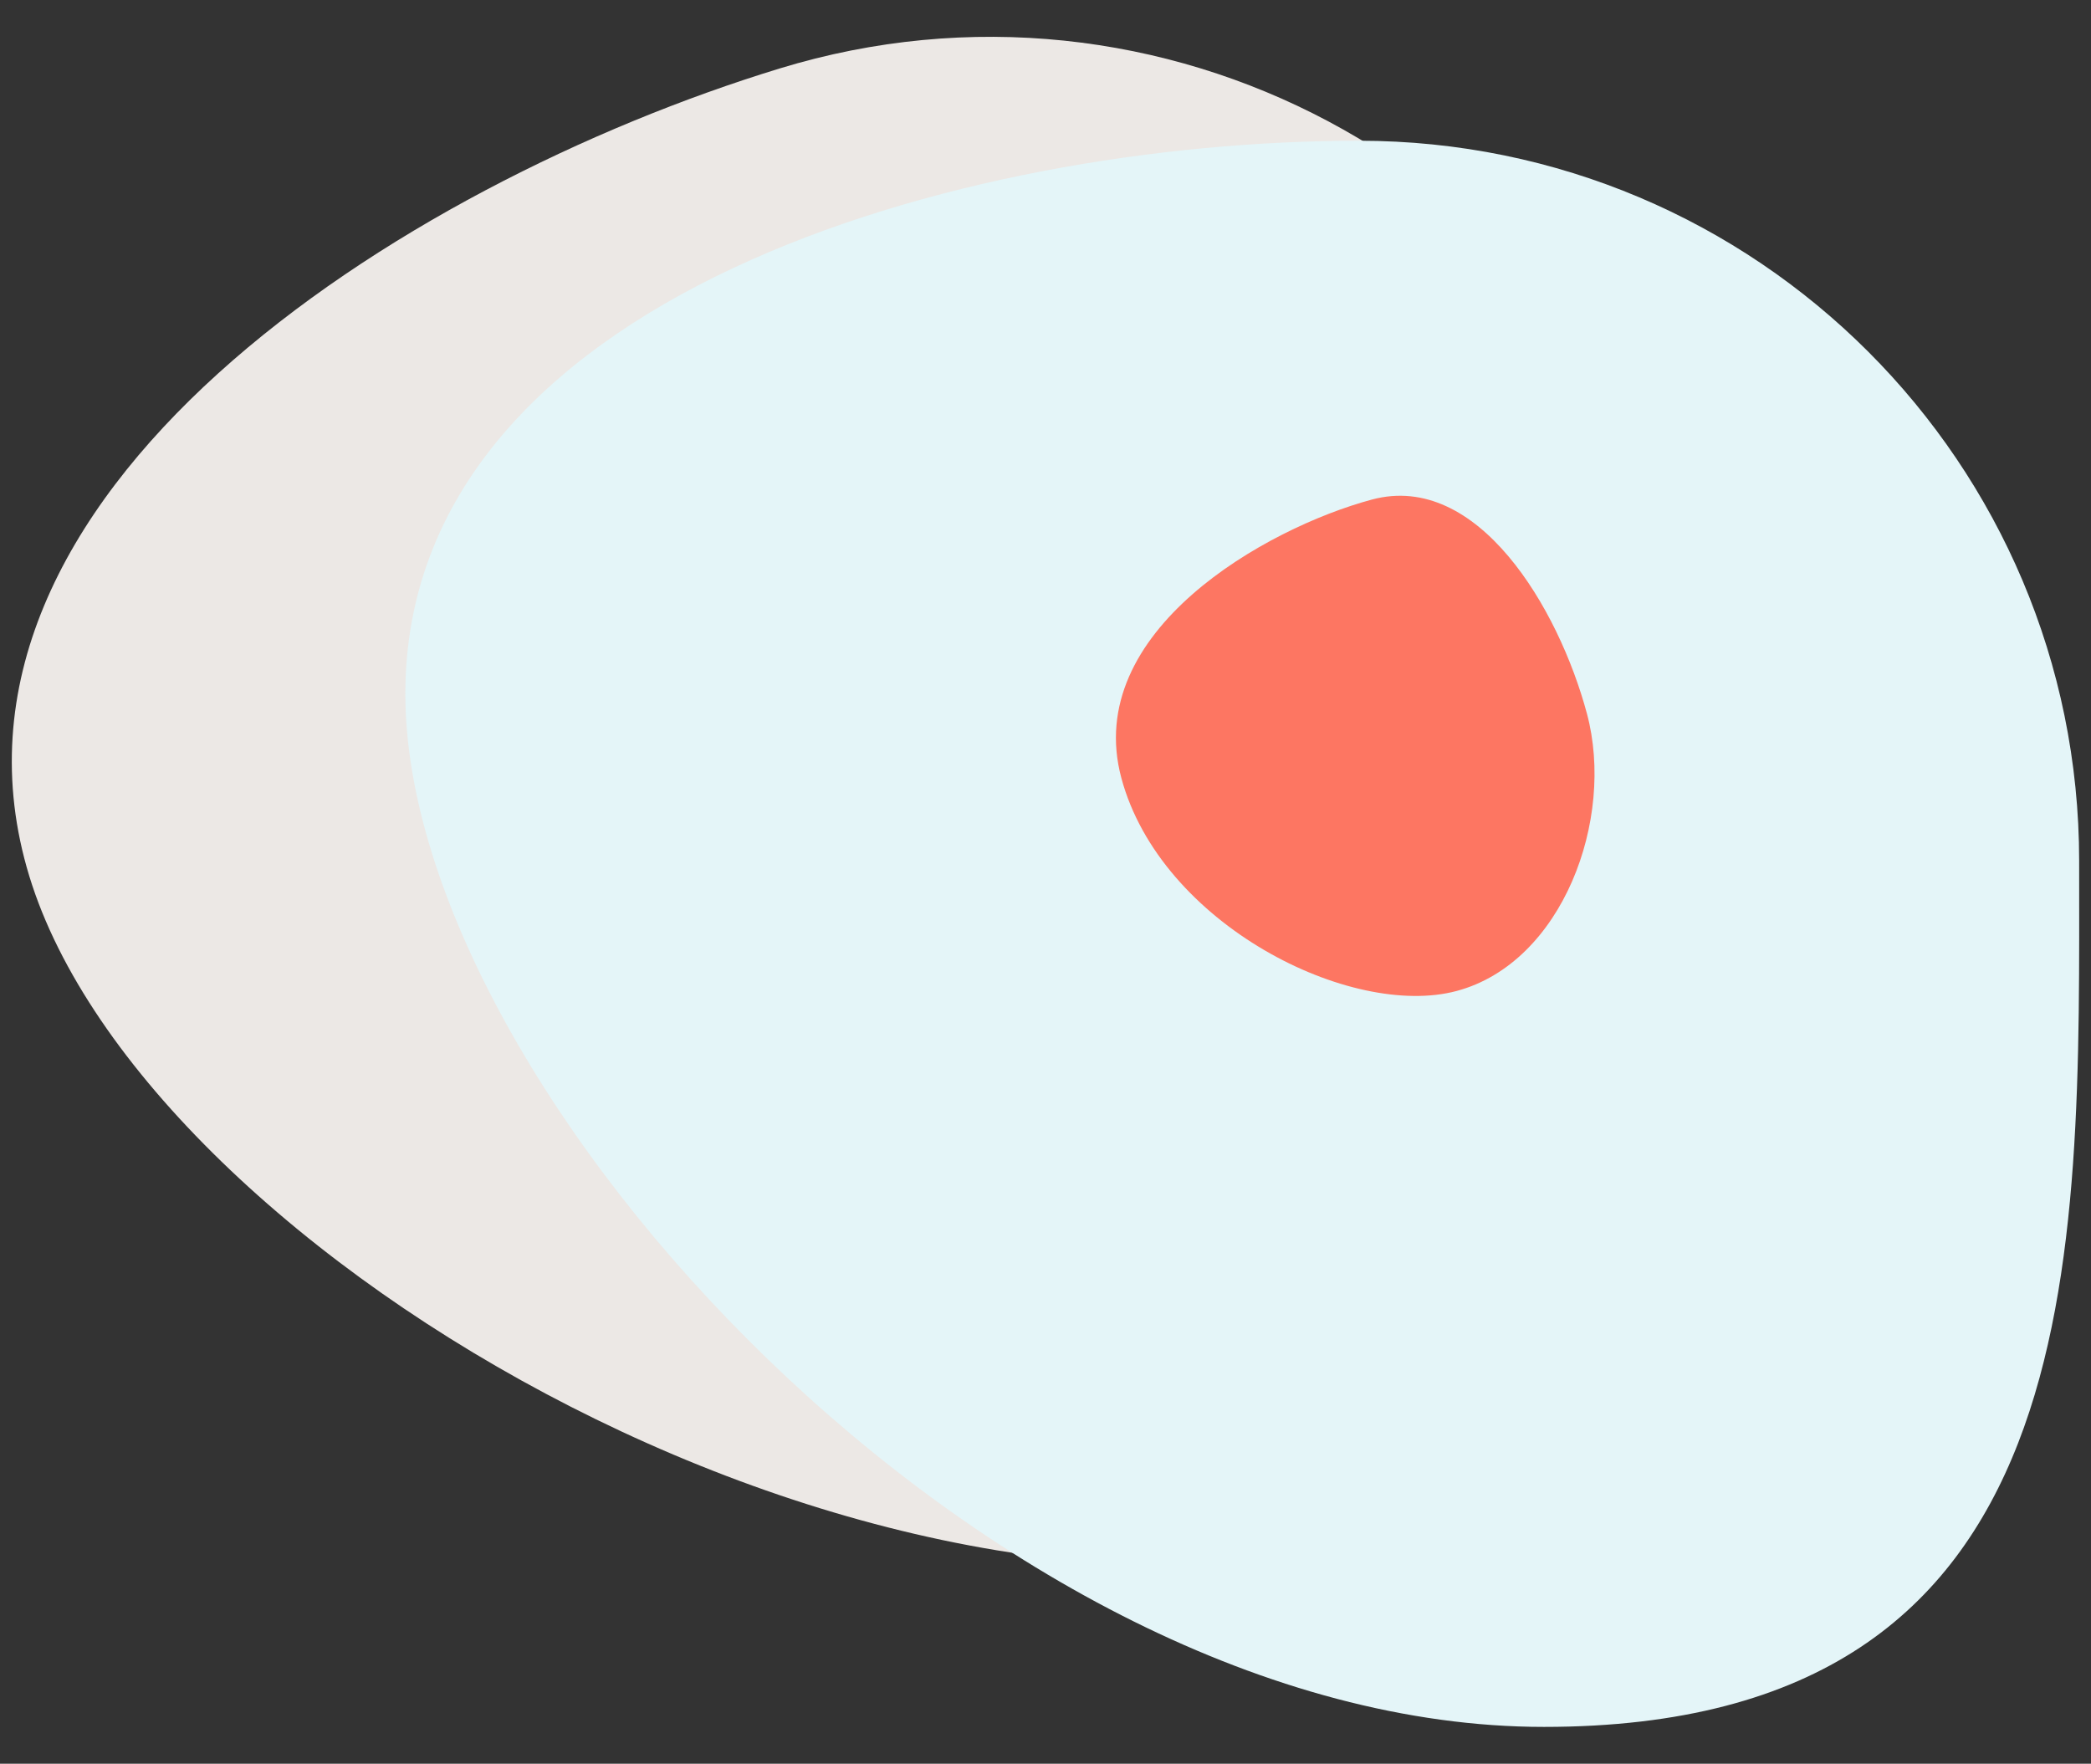 <?xml version="1.0" encoding="utf-8"?>
<!-- Generator: Adobe Illustrator 17.0.0, SVG Export Plug-In . SVG Version: 6.00 Build 0)  -->
<!DOCTYPE svg PUBLIC "-//W3C//DTD SVG 1.1//EN" "http://www.w3.org/Graphics/SVG/1.1/DTD/svg11.dtd">
<svg version="1.1" id="Warstwa_1" xmlns="http://www.w3.org/2000/svg" xmlns:xlink="http://www.w3.org/1999/xlink" x="0px" y="0px"
	 width="1514.193px" height="1277.172px" viewBox="0 0 1514.193 1277.172" enable-background="new 0 0 1514.193 1277.172"
	 xml:space="preserve">
<rect x="0" y="0" width="1514.193" height="1277.172" fill="#333333" stroke="none"/>
<path id="Path_2" fill="#ECE8E5" d="M564.54,49.589c275.431-84.208,566.977,70.81,651.185,346.241
	c84.208,275.431,194.177,596.381-187.272,713.002C647.004,1225.453,105.448,909.952,21.241,634.521S289.109,133.796,564.54,49.589z"
	/>
<path id="Path_1" fill="#E4F5F8" d="M984.114,101.915c288.016,0,521.5,233.484,521.5,521.5s11.327,627.094-387.551,627.094
	s-824.527-460.05-824.527-748.066S696.098,101.915,984.114,101.915z"/>
<path id="Path_3" fill="#FD7662" d="M1149.183,516.798c20.531,76.574-17.741,180.257-94.315,200.787
	c-76.574,20.531-214.428-48.227-242.861-154.277c-28.434-106.049,104.892-181.032,181.462-201.562
	C1070.039,341.217,1128.652,440.224,1149.183,516.798z"/>
</svg>
